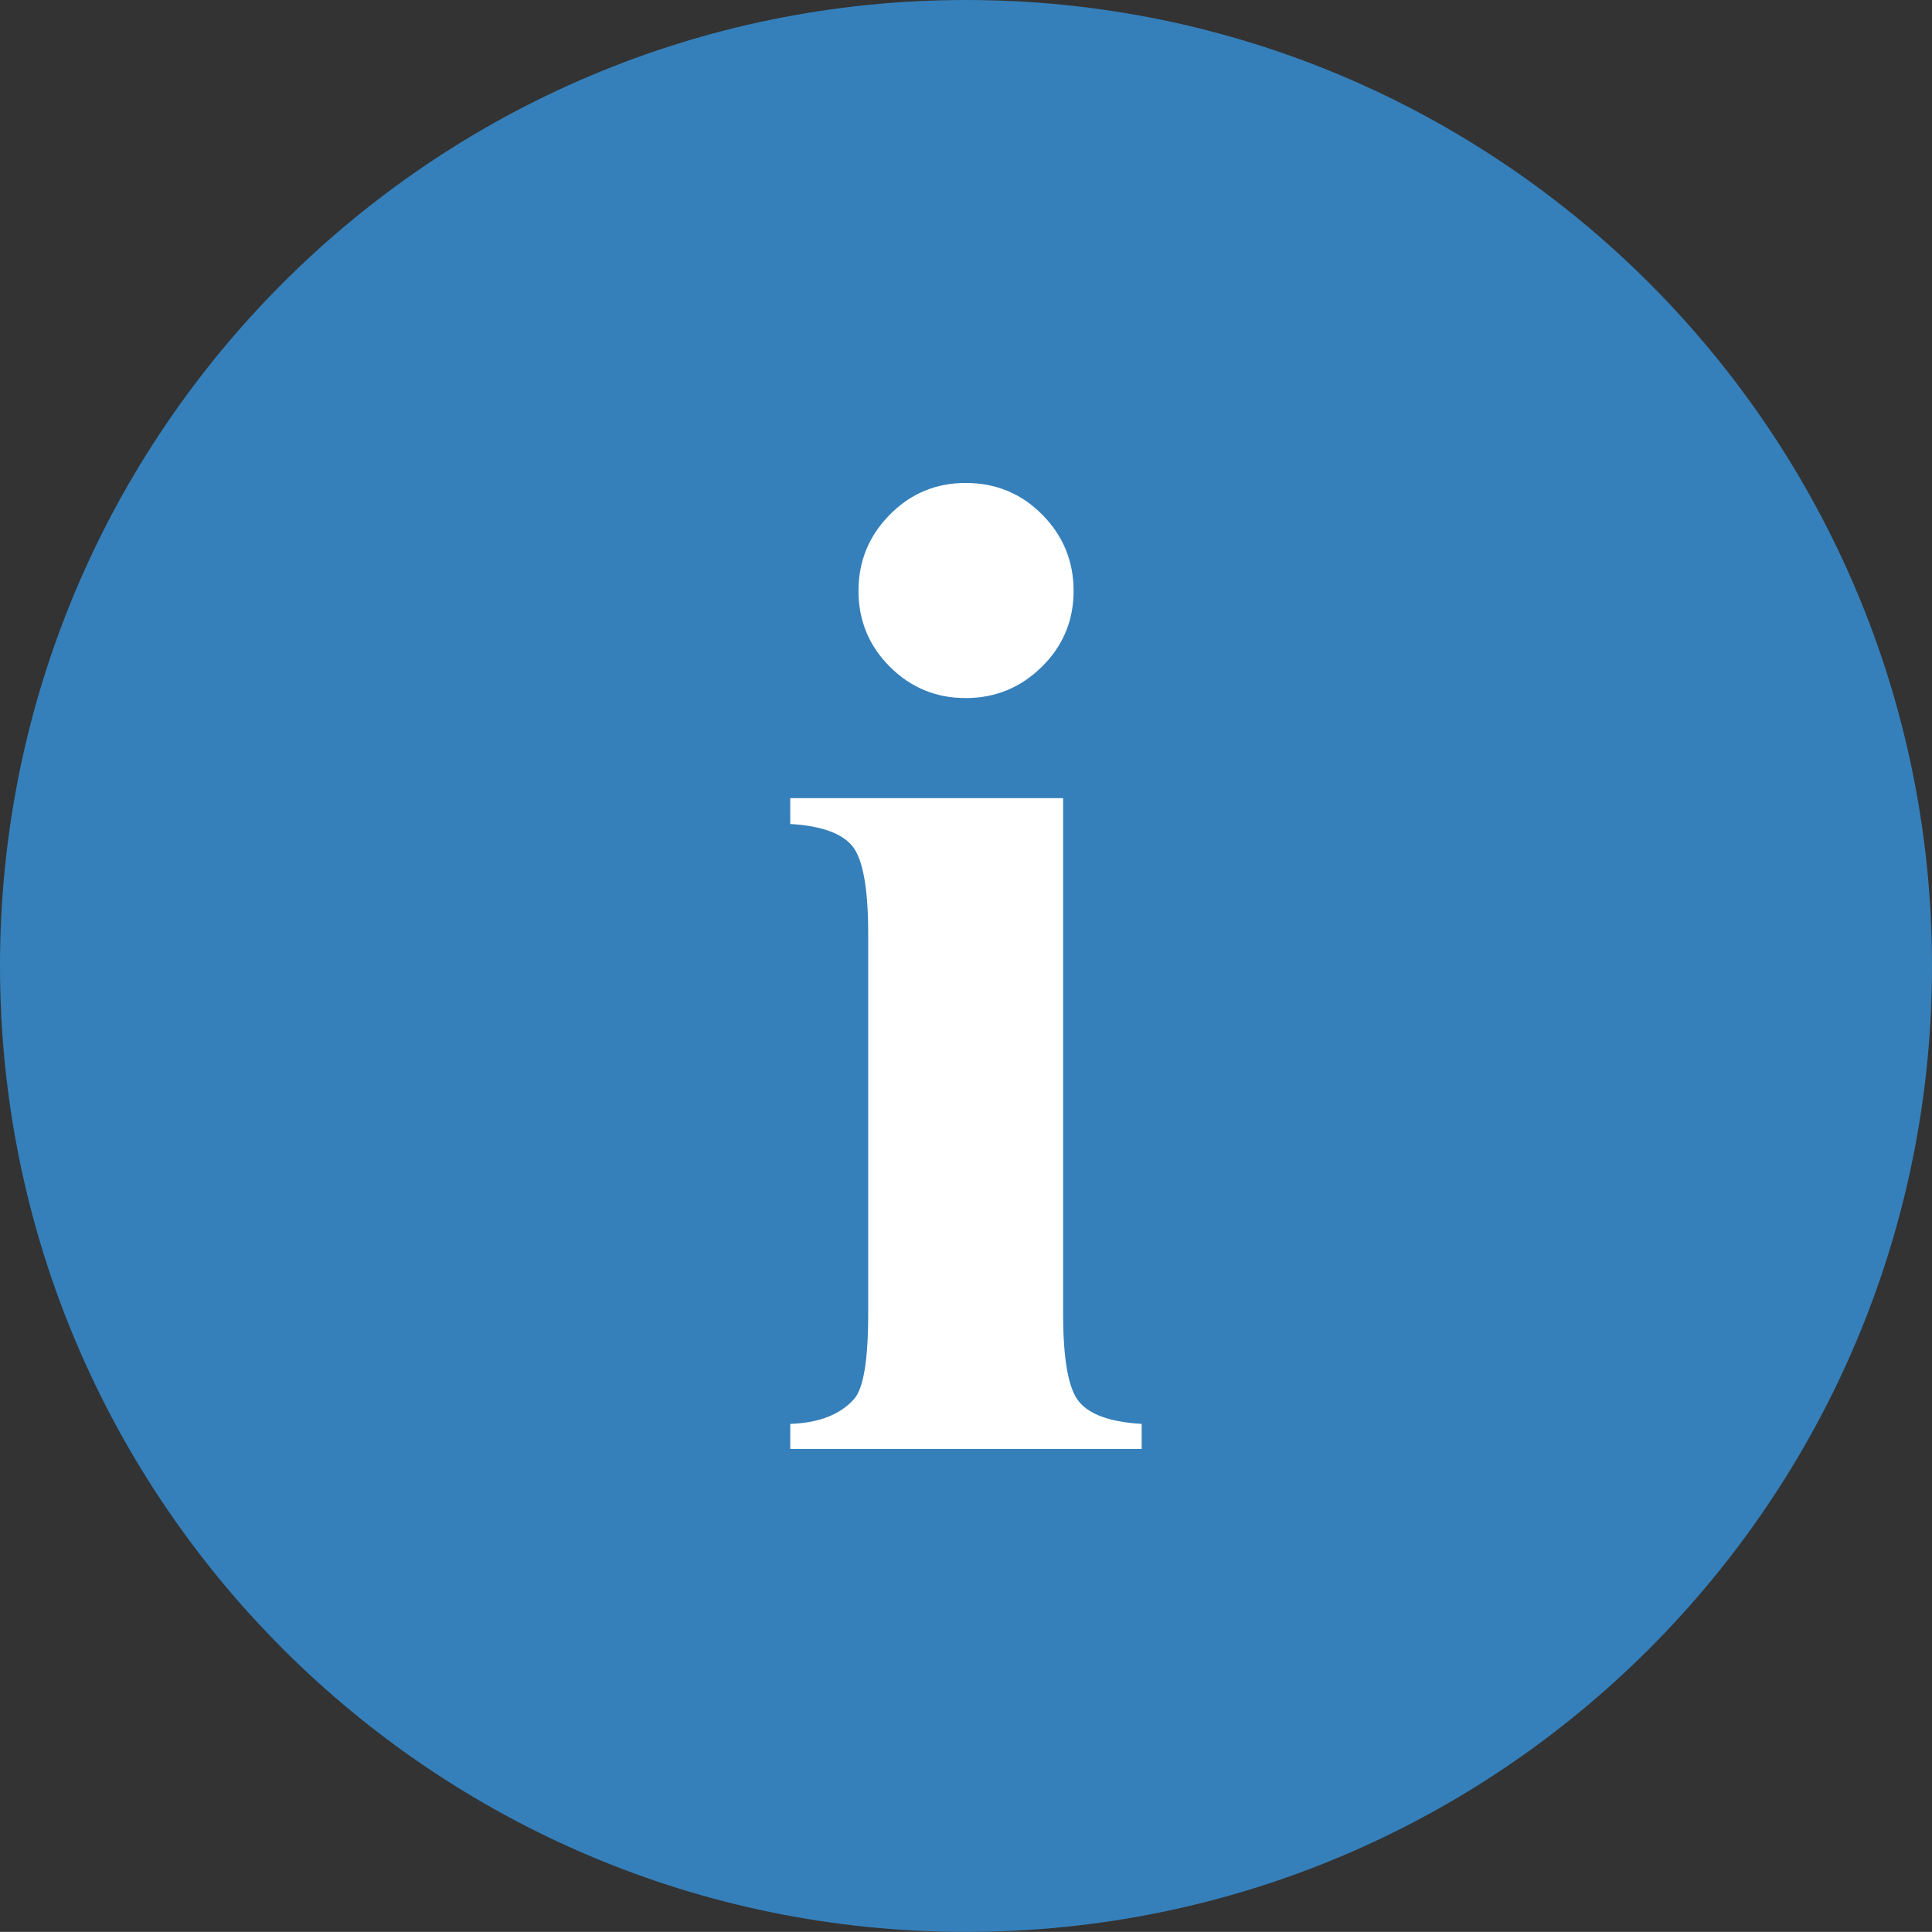 <?xml version="1.0" encoding="utf-8"?>
<!-- Generator: Adobe Illustrator 16.0.0, SVG Export Plug-In . SVG Version: 6.00 Build 0)  -->
<!DOCTYPE svg PUBLIC "-//W3C//DTD SVG 1.1//EN" "http://www.w3.org/Graphics/SVG/1.1/DTD/svg11.dtd">
<svg version="1.1" id="Layer_1" xmlns="http://www.w3.org/2000/svg" xmlns:xlink="http://www.w3.org/1999/xlink" x="0px" y="0px"
	 width="22.678px" height="22.677px" viewBox="0 0 22.678 22.677" enable-background="new 0 0 22.678 22.677" xml:space="preserve">
<rect x="0" y="0" width="22.678" height="22.677" fill="#333333" stroke="none"/>
<g>
	<path fill="#3580BB" d="M11.339,22.677c6.262,0,11.339-5.076,11.339-11.339C22.678,5.076,17.601,0,11.339,0
		C5.077,0,0,5.076,0,11.338C0,17.601,5.077,22.677,11.339,22.677"/>
	<path fill="#FFFFFF" d="M9.276,9.369v0.303c0.359,0.021,0.602,0.107,0.727,0.257s0.188,0.495,0.188,1.034v4.46
		c0,0.539-0.055,0.872-0.164,0.997c-0.163,0.185-0.414,0.282-0.751,0.294v0.294h4.125v-0.294c-0.364-0.022-0.609-0.108-0.734-0.259
		c-0.125-0.148-0.188-0.493-0.188-1.032V9.369H9.276z M10.445,6.041c-0.245,0.247-0.368,0.546-0.368,0.895
		c0,0.348,0.123,0.645,0.368,0.89c0.245,0.245,0.542,0.368,0.89,0.368c0.349,0,0.647-0.123,0.895-0.368s0.372-0.542,0.372-0.89
		c0-0.349-0.123-0.647-0.368-0.895c-0.245-0.248-0.545-0.372-0.899-0.372C10.987,5.669,10.689,5.793,10.445,6.041"/>
</g>
</svg>
